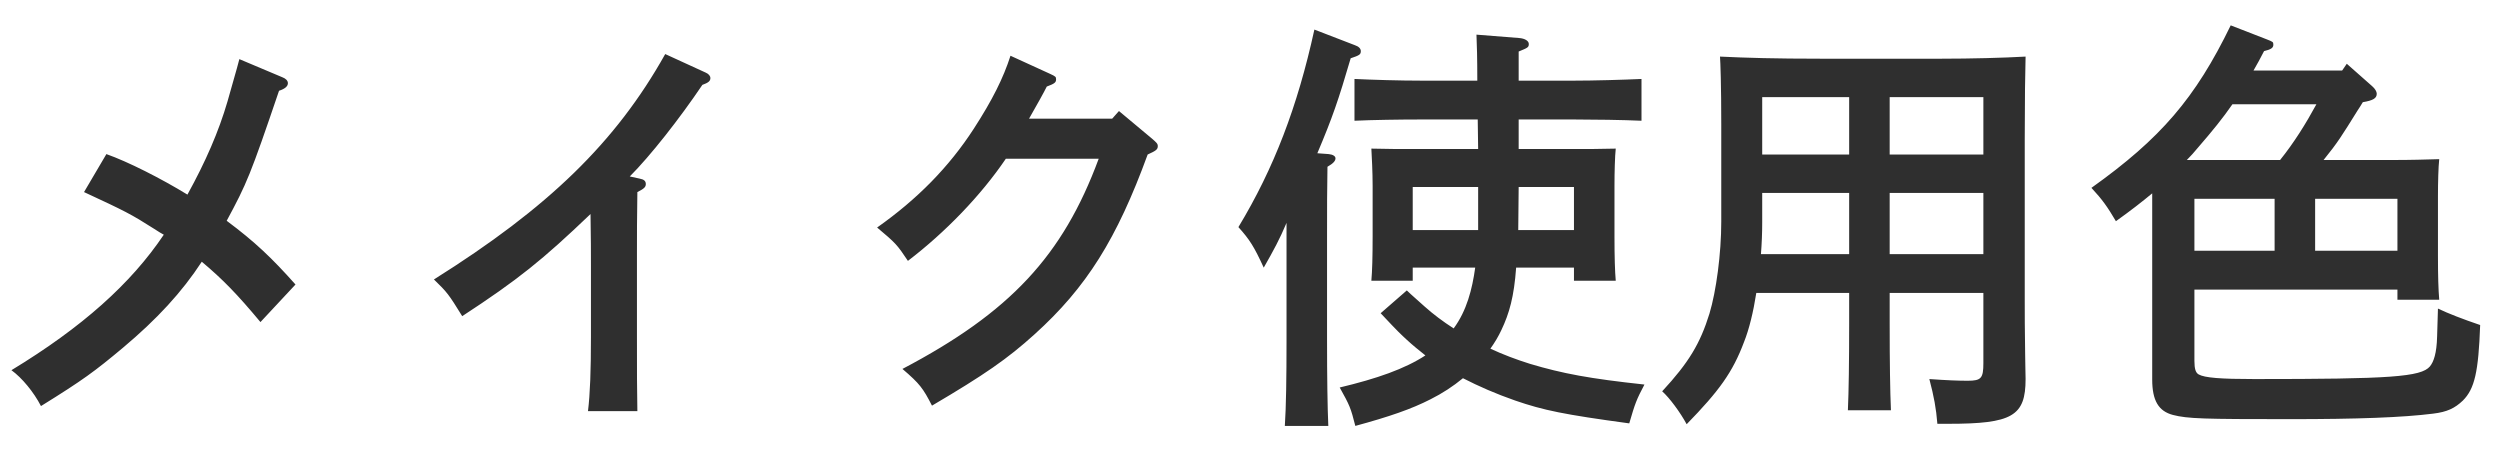 <svg width="77" height="14" viewBox="0 0 77 14" fill="none" xmlns="http://www.w3.org/2000/svg">
<path d="M9.101 8.763L8.022 9.92C7.307 9.062 6.865 8.607 6.215 8.061C5.604 8.997 4.837 9.829 3.784 10.713C2.913 11.441 2.562 11.701 1.262 12.507C1.041 12.078 0.677 11.636 0.352 11.402C2.536 10.076 4.031 8.737 5.045 7.229C4.954 7.177 4.902 7.151 4.746 7.047C4.031 6.592 3.849 6.501 2.588 5.916L3.277 4.746C3.94 4.98 4.967 5.5 5.773 5.994C6.332 4.98 6.735 4.057 7.008 3.121C7.32 2.042 7.346 1.912 7.372 1.821L8.698 2.38C8.802 2.419 8.867 2.484 8.867 2.562C8.867 2.653 8.789 2.731 8.594 2.796C7.71 5.396 7.606 5.643 6.982 6.8C7.853 7.45 8.373 7.944 9.101 8.763ZM19.397 5.435L19.696 5.5C19.839 5.526 19.891 5.578 19.891 5.669C19.891 5.76 19.839 5.812 19.631 5.916C19.618 6.67 19.618 7.281 19.618 7.775V10.388C19.618 11.415 19.618 12.026 19.631 12.663H18.11C18.175 12.13 18.201 11.415 18.201 10.388V8.165C18.201 7.775 18.201 7.359 18.188 6.592C16.706 8.009 15.965 8.607 14.236 9.738C13.82 9.062 13.768 8.997 13.365 8.607C16.888 6.397 18.968 4.382 20.489 1.665L21.737 2.237C21.828 2.276 21.88 2.341 21.88 2.406C21.88 2.497 21.815 2.549 21.633 2.614C20.931 3.654 20.034 4.798 19.397 5.435ZM31.123 1.717L32.345 2.276C32.514 2.354 32.527 2.367 32.527 2.445C32.527 2.536 32.488 2.575 32.241 2.666C32.137 2.874 31.955 3.199 31.695 3.654H34.256L34.464 3.42L35.491 4.278C35.608 4.382 35.66 4.421 35.66 4.499C35.66 4.603 35.608 4.642 35.348 4.759C34.399 7.359 33.463 8.854 31.864 10.297C31.032 11.051 30.317 11.545 28.705 12.494C28.432 11.961 28.328 11.818 27.795 11.363C31.11 9.621 32.735 7.879 33.84 4.889H30.98C30.213 6.02 29.121 7.151 27.964 8.035C27.626 7.528 27.587 7.489 27.015 7.008C28.25 6.137 29.225 5.149 29.992 3.966C30.564 3.082 30.902 2.406 31.123 1.717ZM45.436 8.243H43.512V8.646H42.238C42.264 8.347 42.277 7.918 42.277 7.268V5.721C42.277 5.305 42.251 4.811 42.238 4.577C42.693 4.59 43.096 4.59 43.668 4.59H45.527C45.527 4.291 45.514 3.979 45.514 3.68H43.785C43.109 3.68 42.264 3.693 41.718 3.719V2.432C42.264 2.458 43.109 2.484 43.785 2.484H45.501C45.501 1.821 45.488 1.327 45.475 1.067L46.788 1.171C46.97 1.184 47.087 1.262 47.087 1.353C47.087 1.457 47.061 1.47 46.775 1.587V2.484H48.478C49.076 2.484 49.999 2.458 50.558 2.432V3.719C49.999 3.693 49.076 3.68 48.478 3.68H46.775V4.59H48.322C48.907 4.59 49.31 4.59 49.765 4.577C49.739 4.811 49.726 5.305 49.726 5.721V7.294C49.726 7.905 49.739 8.347 49.765 8.646H48.478V8.243H46.697C46.632 9.14 46.489 9.647 46.242 10.167C46.151 10.362 46.034 10.557 45.904 10.739C46.294 10.921 46.71 11.077 47.126 11.207C48.127 11.506 48.959 11.662 50.649 11.844C50.402 12.312 50.363 12.416 50.181 13.04C48.166 12.767 47.542 12.637 46.671 12.338C46.073 12.13 45.54 11.896 45.059 11.649C44.76 11.896 44.422 12.117 44.058 12.299C43.473 12.598 42.797 12.832 41.744 13.118C41.601 12.559 41.575 12.494 41.263 11.935C42.407 11.662 43.265 11.363 43.902 10.947C43.707 10.791 43.512 10.635 43.33 10.466C43.135 10.284 43.109 10.271 42.524 9.647L43.33 8.945C43.382 8.997 43.408 9.023 43.876 9.439C44.136 9.673 44.448 9.907 44.773 10.115C45.176 9.569 45.345 8.906 45.436 8.243ZM45.527 7.086V5.76H43.512V7.086H45.527ZM48.478 7.086V5.76H46.775C46.775 6.202 46.762 6.644 46.762 7.086H48.478ZM39.625 10.453V6.865C39.417 7.359 39.235 7.697 38.923 8.243C38.624 7.593 38.494 7.385 38.143 6.995C39.235 5.188 39.963 3.29 40.483 0.911L41.731 1.392C41.848 1.431 41.913 1.496 41.913 1.574C41.913 1.678 41.874 1.704 41.601 1.795C41.224 3.082 41.042 3.615 40.574 4.72L40.925 4.746C41.055 4.759 41.133 4.811 41.133 4.876C41.133 4.954 41.068 5.032 40.886 5.136C40.873 5.786 40.873 6.41 40.873 7.359V10.453C40.873 11.623 40.886 12.546 40.912 13.118H39.573C39.612 12.533 39.625 11.649 39.625 10.453ZM58.202 9.023V9.972C58.202 11.168 58.215 12.052 58.241 12.637H56.915C56.941 12.052 56.954 11.168 56.954 9.972V9.023H54.094C54.003 9.608 53.873 10.141 53.717 10.531C53.366 11.467 52.95 12.039 51.949 13.066C51.754 12.702 51.416 12.247 51.195 12.052C52.014 11.168 52.365 10.583 52.651 9.66C52.859 8.971 53.015 7.814 53.015 6.826V3.849C53.015 2.614 52.989 1.912 52.976 1.743C53.782 1.782 54.679 1.808 56.07 1.808H59.801C60.685 1.808 61.712 1.782 62.388 1.743C62.375 2.146 62.362 3.121 62.362 4.278V9.283C62.362 9.621 62.362 10.167 62.375 10.934C62.375 11.142 62.388 11.545 62.388 11.675C62.388 12.819 61.972 13.053 60.009 13.053H59.671C59.632 12.572 59.567 12.221 59.424 11.675C59.97 11.714 60.321 11.727 60.607 11.727C61.023 11.727 61.088 11.649 61.088 11.181V9.023H58.202ZM58.202 7.827H61.088V5.942H58.202V7.827ZM56.954 7.827V5.942H54.276V6.852C54.276 7.164 54.263 7.502 54.237 7.827H56.954ZM58.202 4.759H61.088V2.991H58.202V4.759ZM56.954 4.759V2.991H54.276V4.759H56.954ZM69.408 2.172H72.138L72.281 1.964L73.061 2.653C73.152 2.731 73.204 2.822 73.204 2.887C73.204 3.03 73.087 3.095 72.775 3.147C72.71 3.251 72.658 3.342 72.619 3.394C72.125 4.187 72.008 4.382 71.566 4.928H73.685C74.27 4.928 74.673 4.915 75.128 4.902C75.102 5.136 75.089 5.63 75.089 6.046V7.879C75.089 8.503 75.102 8.919 75.128 9.231H73.841V8.919H67.588V11.116C67.588 11.363 67.627 11.48 67.718 11.532C67.9 11.636 68.394 11.675 69.434 11.675C73.62 11.675 74.569 11.61 74.842 11.285C74.959 11.142 75.05 10.882 75.063 10.362L75.089 9.504C75.414 9.66 75.856 9.829 76.389 10.011C76.337 11.454 76.22 11.974 75.856 12.338C75.609 12.572 75.375 12.689 74.933 12.741C74.01 12.858 72.593 12.91 70.526 12.91C67.861 12.91 67.38 12.897 66.925 12.78C66.483 12.663 66.288 12.338 66.288 11.688V5.955C65.976 6.215 65.625 6.488 65.17 6.813C64.91 6.371 64.754 6.15 64.416 5.786C66.548 4.265 67.614 3.03 68.706 0.781L69.811 1.21C70.006 1.288 70.019 1.288 70.019 1.379C70.019 1.47 69.954 1.522 69.733 1.574C69.629 1.782 69.512 1.99 69.408 2.172ZM71.345 3.212H68.758C68.472 3.628 68.134 4.044 67.705 4.538C67.588 4.681 67.471 4.811 67.354 4.928H70.227C70.656 4.395 71.02 3.81 71.345 3.212ZM71.306 7.723H73.841V6.124H71.306V7.723ZM70.058 7.723V6.124H67.588V7.723H70.058Z" fill="#2F2F2F"/>
</svg>
